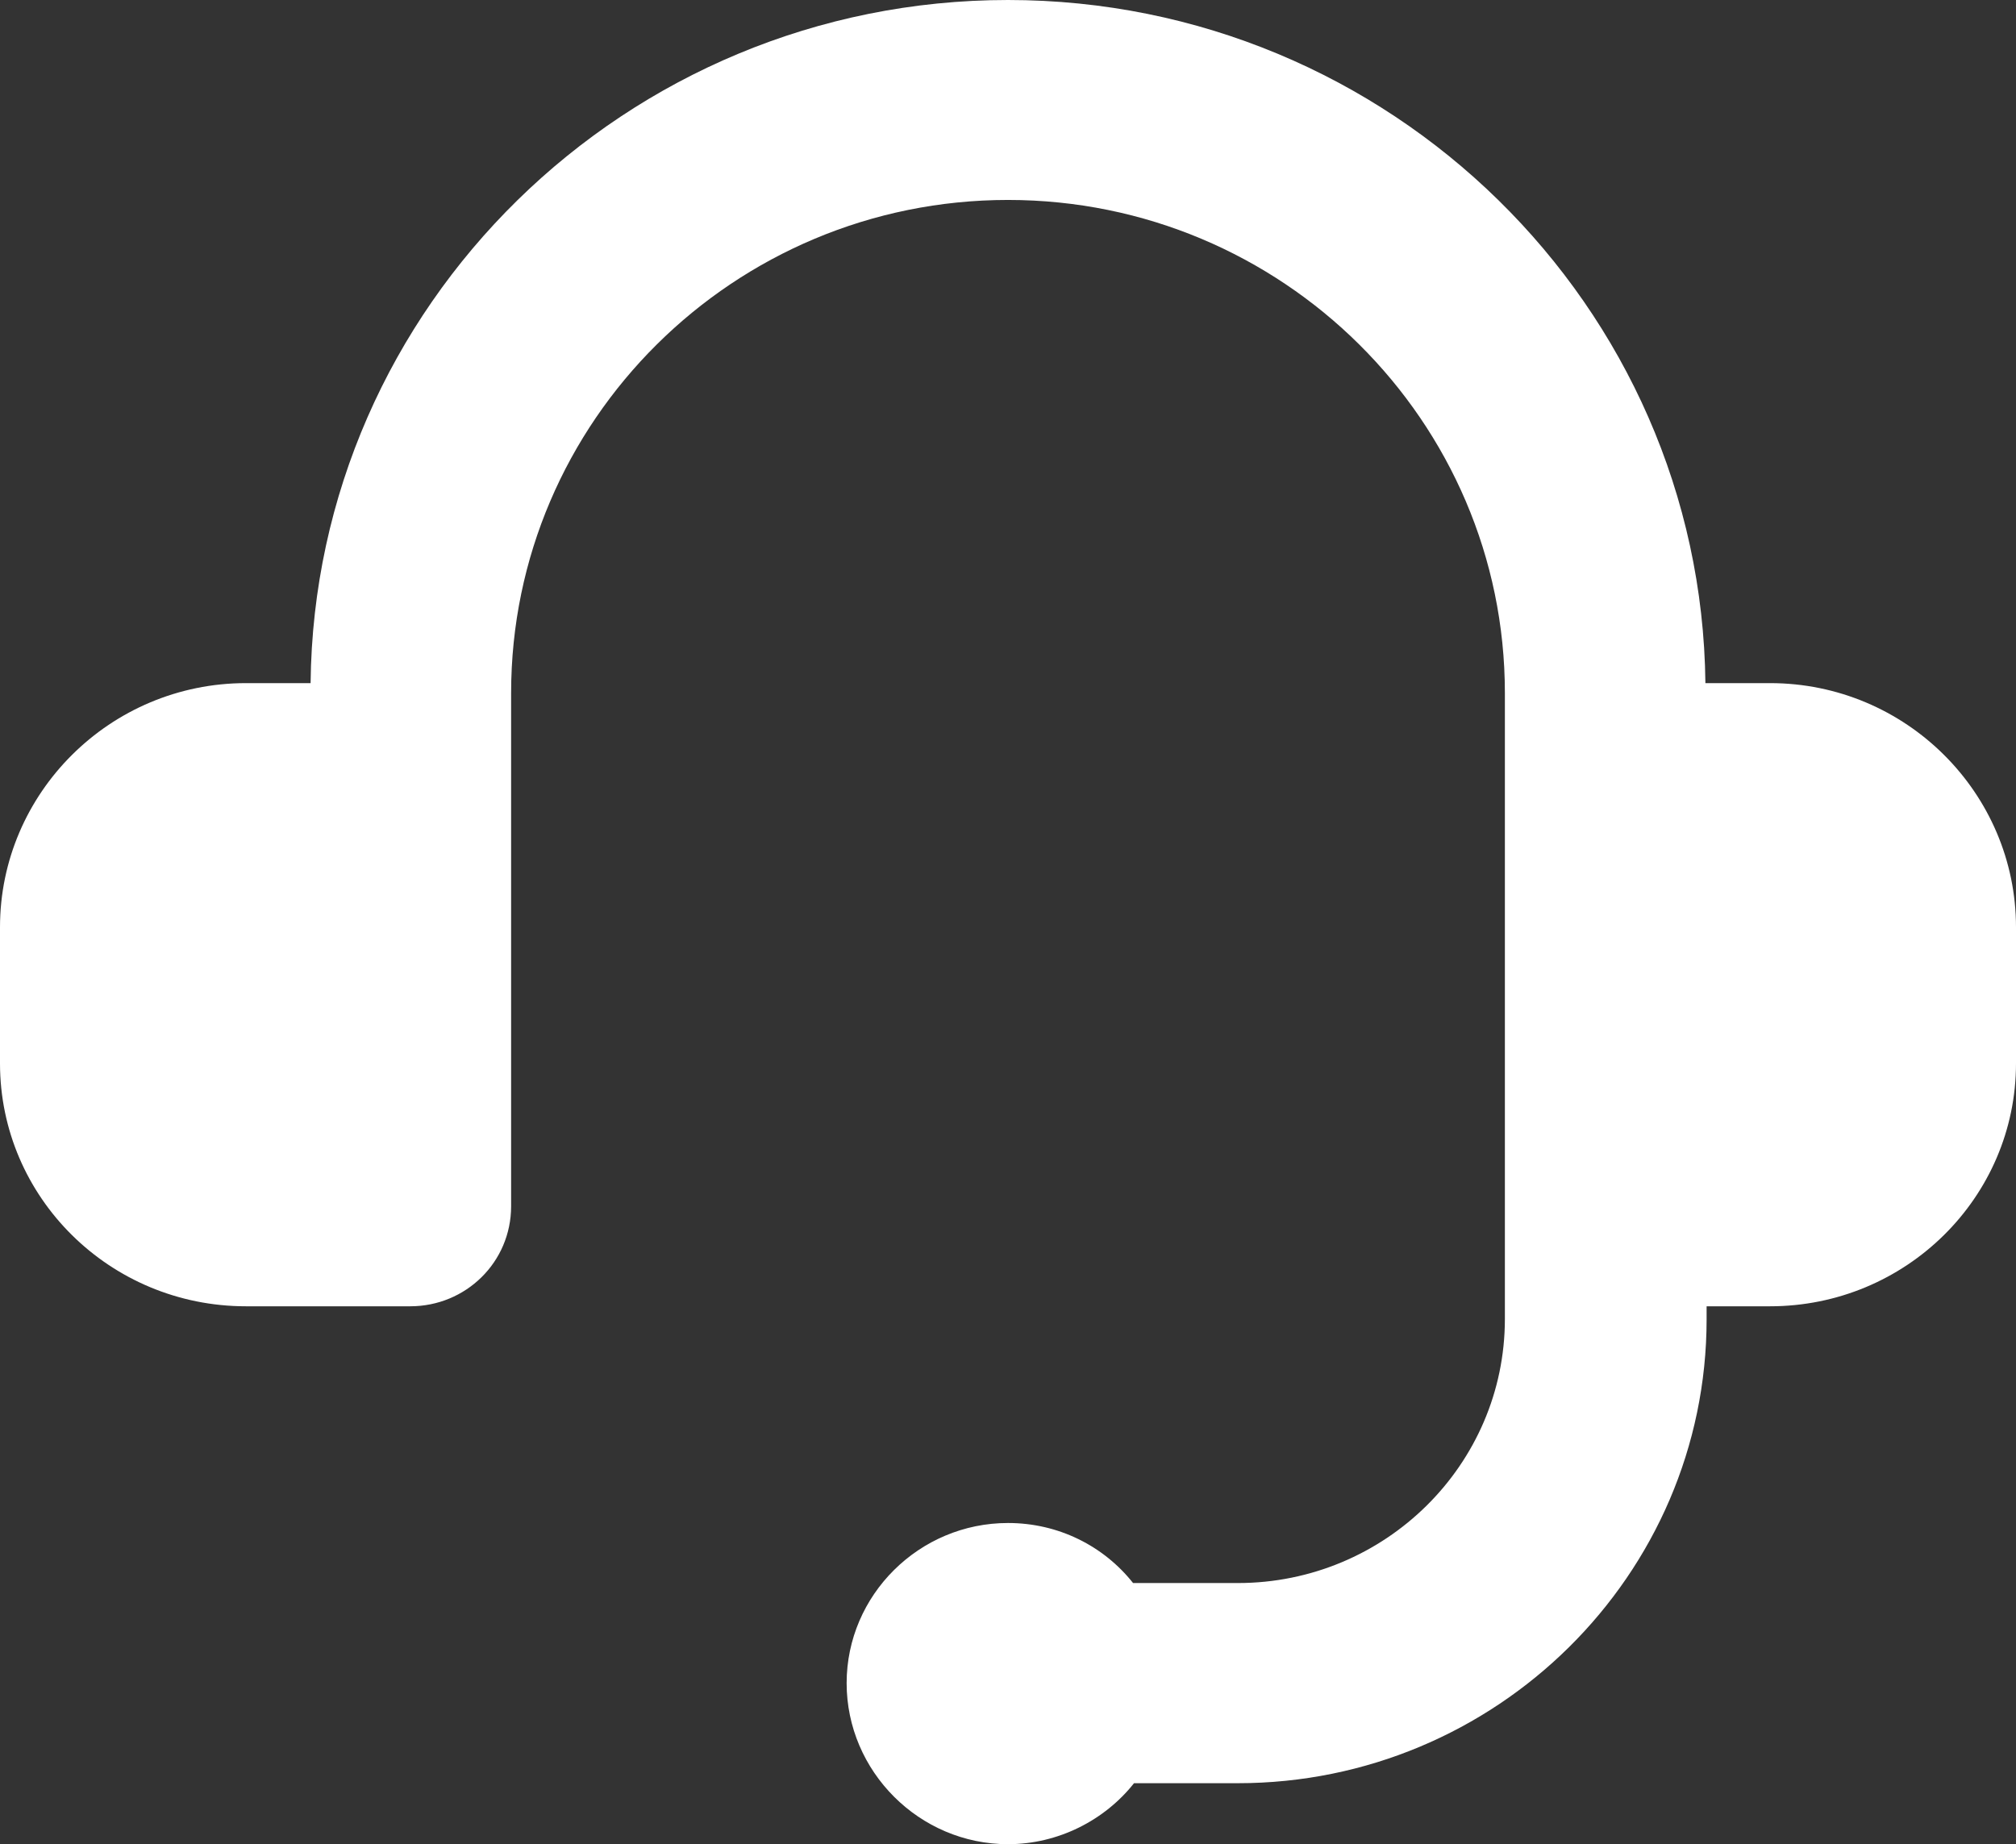 <svg width="47" height="43" viewBox="0 0 47 43" fill="none" xmlns="http://www.w3.org/2000/svg">
    <rect x="0" y="0" width="47" height="43" fill="#333333" stroke="none"/>
    <path d="M41.265 15.928H39.759C39.663 7.136 32.405 0 23.5 0C14.595 0 7.331 7.136 7.241 15.928H5.735C2.566 15.928 0 18.492 0 21.62V24.794C0 27.917 2.56 30.458 5.735 30.458H9.565C10.856 30.458 11.916 29.433 11.916 28.124V16.158C11.916 9.817 17.11 4.662 23.5 4.662C29.89 4.662 35.084 9.817 35.084 16.158V30.754C35.084 34.157 32.286 36.911 28.858 36.911H26.416C25.733 36.049 24.679 35.511 23.5 35.511C21.43 35.511 19.738 37.191 19.738 39.245C19.738 41.299 21.43 43 23.5 43C24.673 43 25.756 42.44 26.438 41.578H28.858C34.875 41.578 39.787 36.726 39.787 30.76V30.458H41.265C44.434 30.458 47 27.917 47 24.794V21.62C47 18.497 44.44 15.928 41.265 15.928Z" fill="white"/>
</svg>